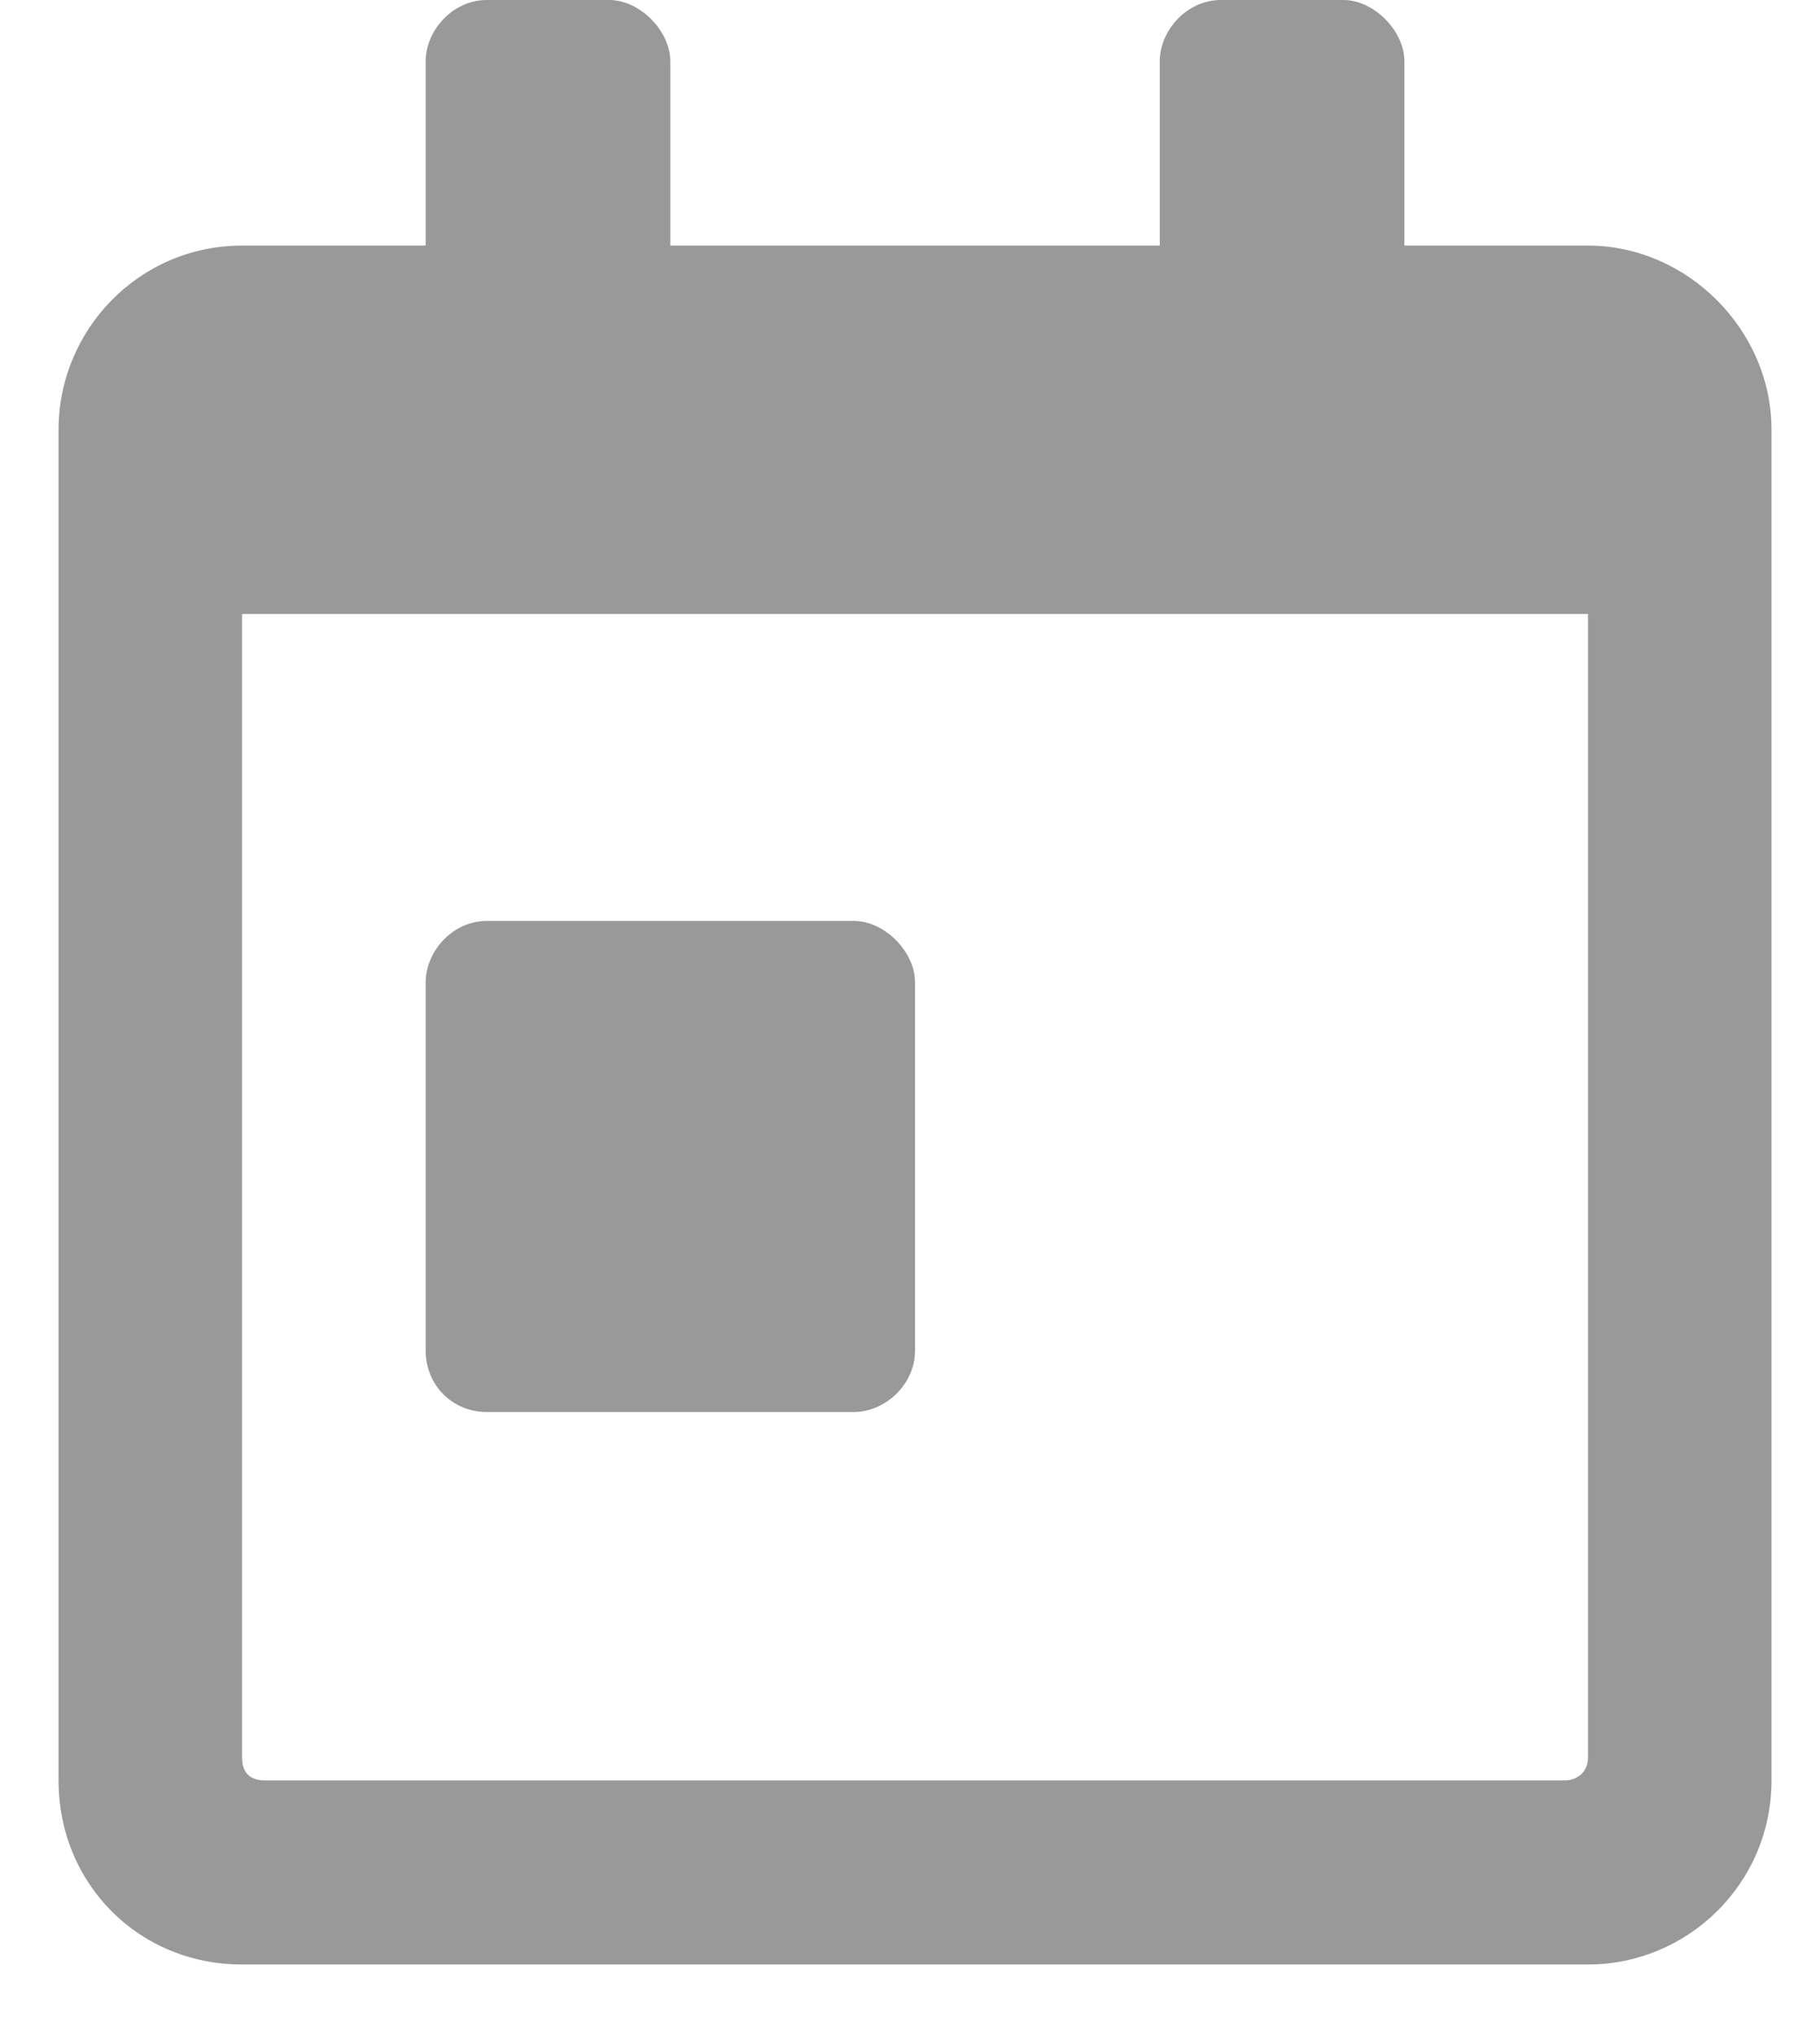 <svg width="17" height="19" viewBox="0 0 17 19" fill="none" xmlns="http://www.w3.org/2000/svg">
<path d="M4.547 13.183C4.226 13.183 3.976 12.932 3.976 12.61V9.171C3.976 8.884 4.226 8.598 4.547 8.598H7.976C8.261 8.598 8.547 8.884 8.547 9.171V12.61C8.547 12.932 8.261 13.183 7.976 13.183H4.547ZM14.833 2.293C15.761 2.293 16.547 3.081 16.547 4.012V16.622C16.547 17.589 15.761 18.341 14.833 18.341H2.261C1.297 18.341 0.547 17.589 0.547 16.622V4.012C0.547 3.081 1.297 2.293 2.261 2.293H3.976V0.573C3.976 0.287 4.226 0 4.547 0H5.69C5.976 0 6.261 0.287 6.261 0.573V2.293H10.833V0.573C10.833 0.287 11.083 0 11.404 0H12.547C12.833 0 13.118 0.287 13.118 0.573V2.293H14.833ZM14.833 16.407V5.732H2.261V16.407C2.261 16.55 2.333 16.622 2.476 16.622H14.618C14.726 16.622 14.833 16.55 14.833 16.407Z" fill="black" fill-opacity="0.4"/>
</svg>
